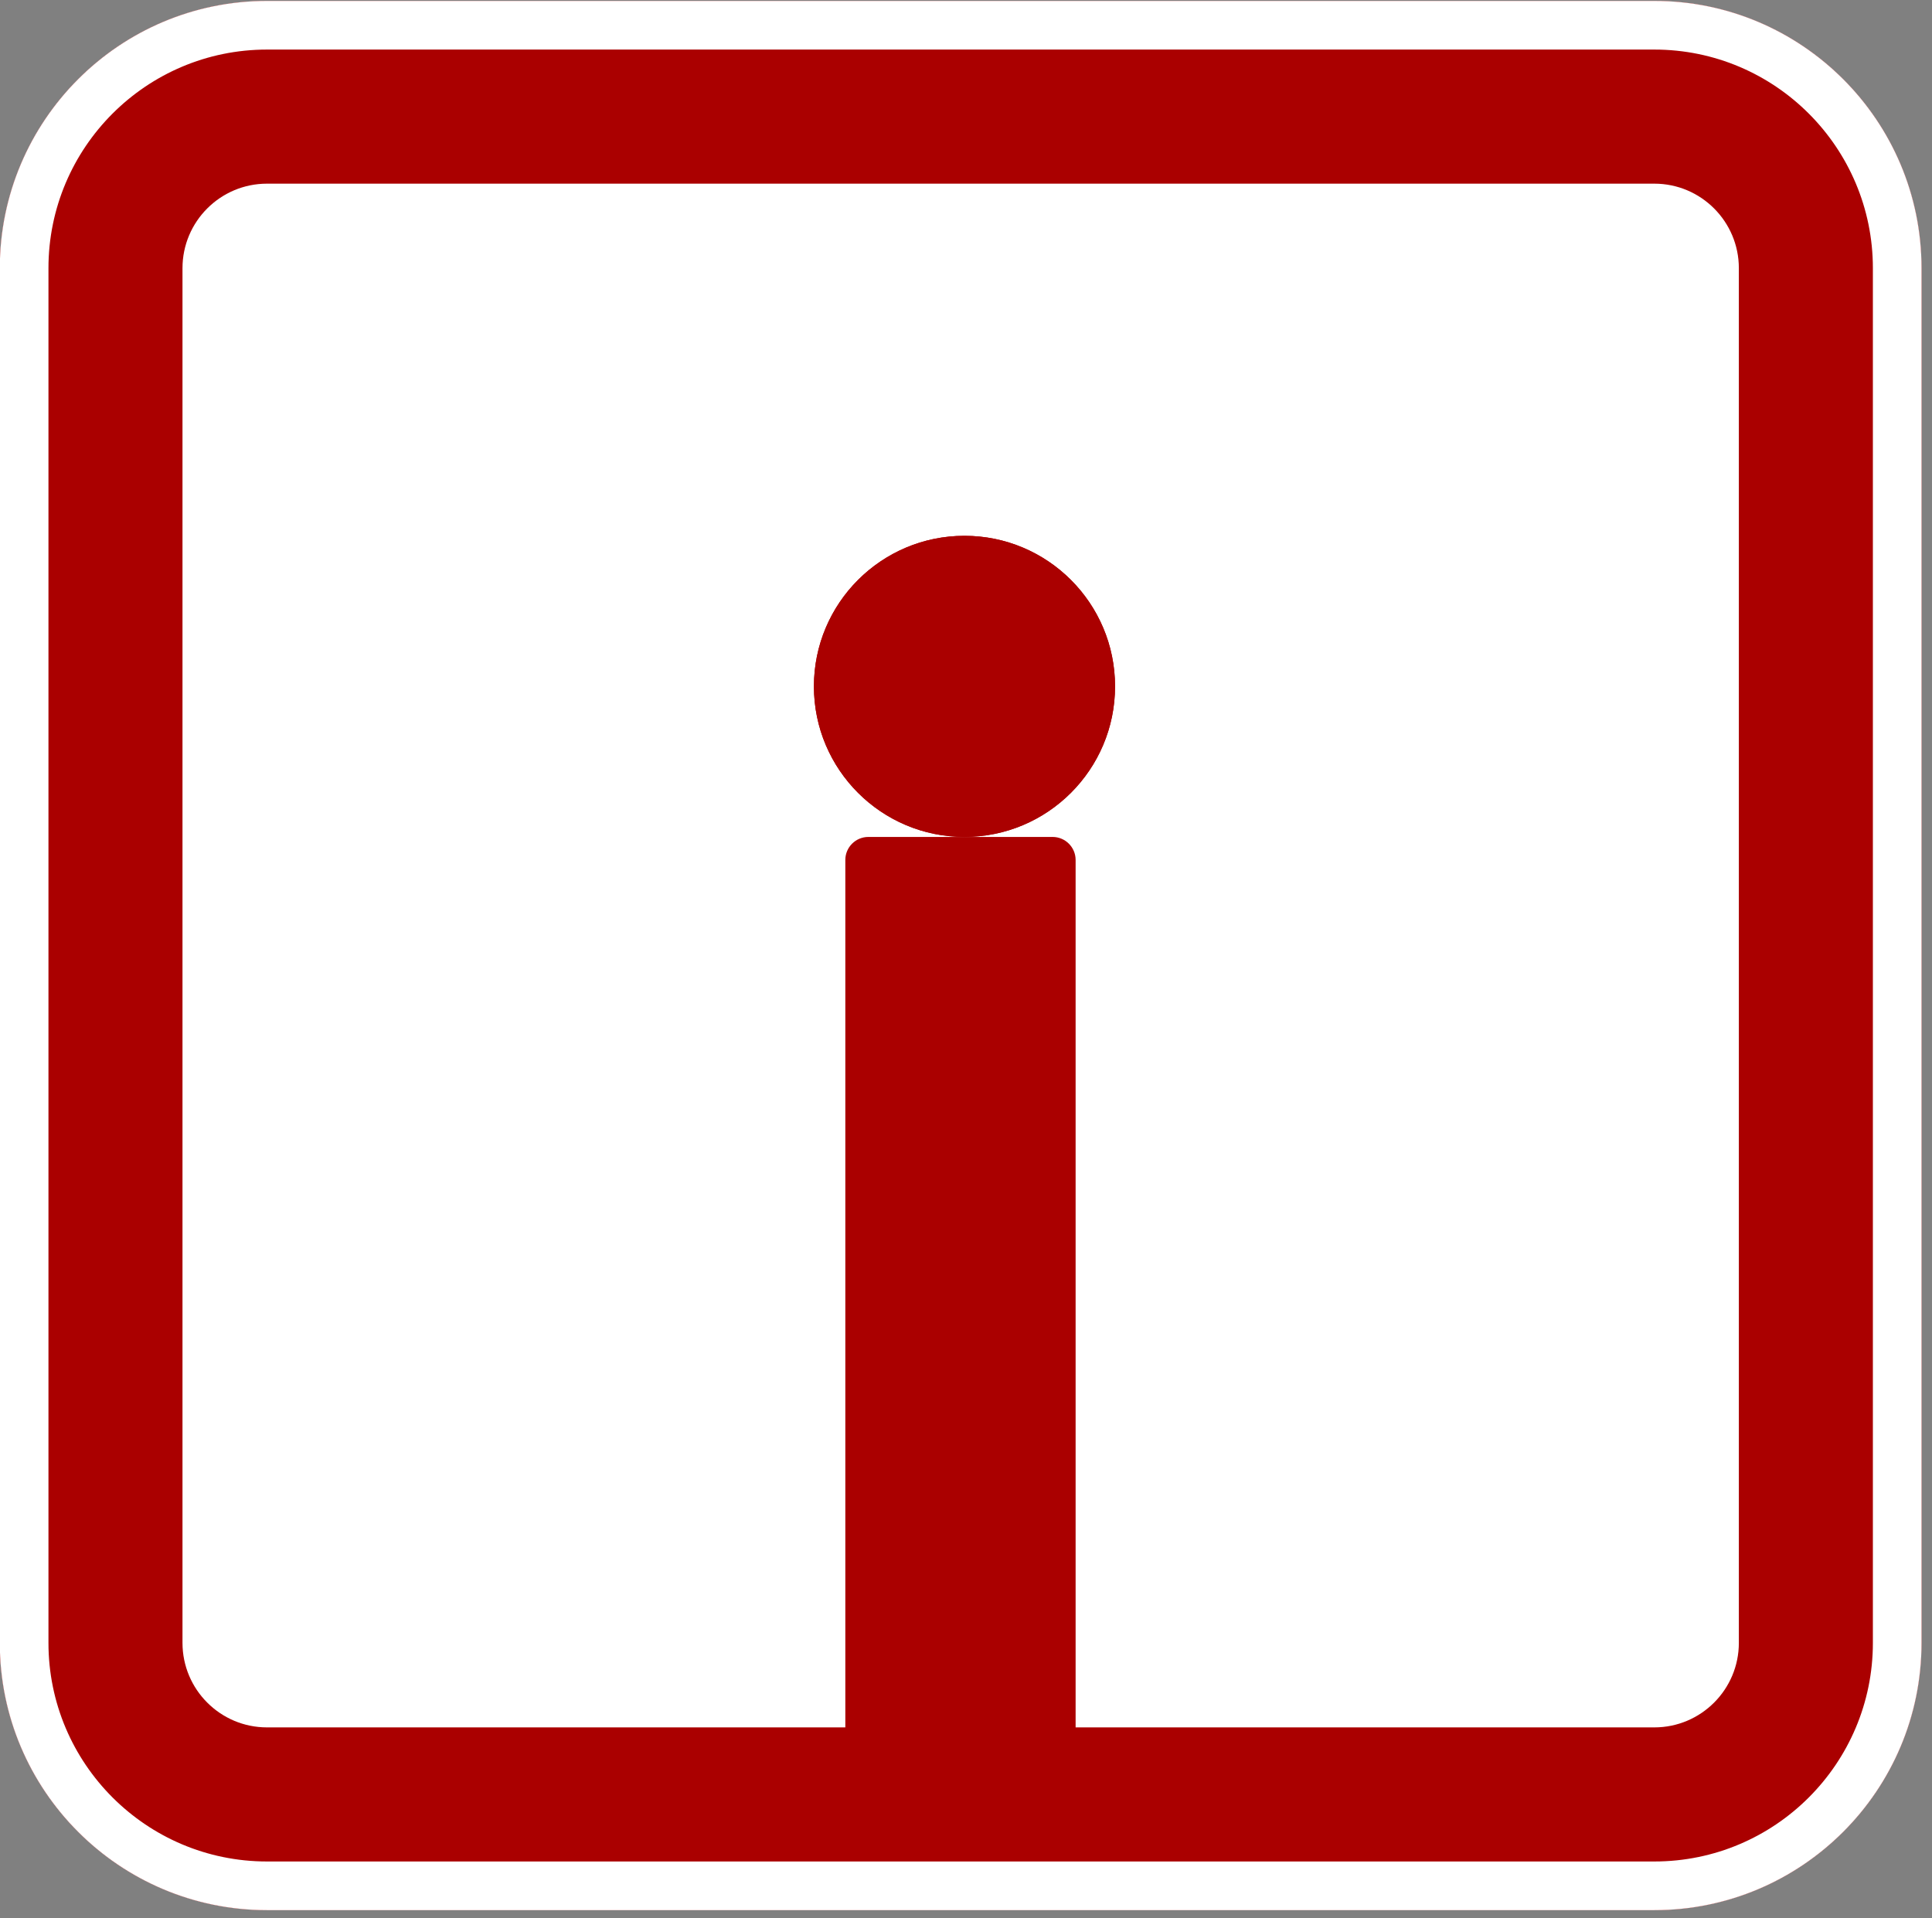 <?xml version="1.0" encoding="UTF-8" standalone="no"?>
<svg xmlns="http://www.w3.org/2000/svg" xmlns:xlink="http://www.w3.org/1999/xlink" xmlns:serif="http://www.serif.com/" width="100%" height="100%" viewBox="0 0 141 140" version="1.1" xml:space="preserve" style="fill-rule:evenodd;clip-rule:evenodd;stroke-linejoin:round;stroke-miterlimit:2;">
    <rect x="0" y="0" width="141" height="140" fill="#808080" stroke="none"/>
    <g id="pressurized-w--gravity" transform="matrix(1,0,0,1,88.761,-154.585)">
        <g transform="matrix(1.176,0,0,1.178,-196.059,-40.394)">
            <path d="M210.487,182.134L210.487,267.302C210.487,276.442 203.058,283.863 193.907,283.863L107.809,283.863C98.658,283.863 91.228,276.442 91.228,267.302L91.228,182.134C91.228,172.994 98.658,165.574 107.809,165.574L193.907,165.574C203.058,165.574 210.487,172.994 210.487,182.134Z" style="fill:white;"></path>
            <path d="M210.487,182.134L210.487,267.302C210.487,276.442 203.058,283.863 193.907,283.863L107.809,283.863C98.658,283.863 91.228,276.442 91.228,267.302L91.228,182.134C91.228,172.994 98.658,165.574 107.809,165.574L193.907,165.574C203.058,165.574 210.487,172.994 210.487,182.134ZM199.151,182.134C199.151,179.243 196.801,176.896 193.907,176.896L107.809,176.896C104.915,176.896 102.565,179.243 102.565,182.134L102.565,267.302C102.565,270.193 104.915,272.54 107.809,272.54L193.907,272.54C196.801,272.54 199.151,270.193 199.151,267.302L199.151,182.134Z" style="fill:rgb(170,0,0);"></path>
        </g>
        <g transform="matrix(1,0,0,1,-319.677,0)">
            <circle cx="301.305" cy="204.68" r="10.989" style="fill:rgb(170,0,0);"></circle>
            <path d="M301.305,193.691C307.37,193.691 312.294,198.615 312.294,204.68C312.294,210.745 307.37,215.669 301.305,215.669C295.24,215.669 290.317,210.745 290.317,204.68C290.317,198.615 295.24,193.691 301.305,193.691ZM301.305,207.025C302.599,207.025 303.65,205.974 303.65,204.68C303.65,203.386 302.599,202.335 301.305,202.335C300.011,202.335 298.961,203.386 298.961,204.68C298.961,205.974 300.011,207.025 301.305,207.025Z" style="fill:rgb(170,0,0);"></path>
        </g>
        <g transform="matrix(1,0,0,1,-318.677,0)">
            <path d="M308.416,217.349L308.416,281.859C308.416,282.787 307.662,283.54 306.735,283.54L293.29,283.54C292.362,283.54 291.609,282.787 291.609,281.859L291.609,217.349C291.609,216.422 292.362,215.669 293.29,215.669L306.735,215.669C307.662,215.669 308.416,216.422 308.416,217.349Z" style="fill:rgb(170,0,0);"></path>
        </g>
        <g transform="matrix(1.176,0,0,1.178,-196.059,-40.394)">
            <path d="M210.487,182.134L210.487,267.302C210.487,276.442 203.058,283.863 193.907,283.863L107.809,283.863C98.658,283.863 91.228,276.442 91.228,267.302L91.228,182.134C91.228,172.994 98.658,165.574 107.809,165.574L193.907,165.574C203.058,165.574 210.487,172.994 210.487,182.134ZM207.469,182.134C207.469,174.658 201.392,168.588 193.907,168.588L107.809,168.588C100.324,168.588 94.247,174.658 94.247,182.134L94.247,267.302C94.247,274.778 100.324,280.848 107.809,280.848L193.907,280.848C201.392,280.848 207.469,274.778 207.469,267.302L207.469,182.134Z" style="fill:white;"></path>
        </g>
    </g>
</svg>
